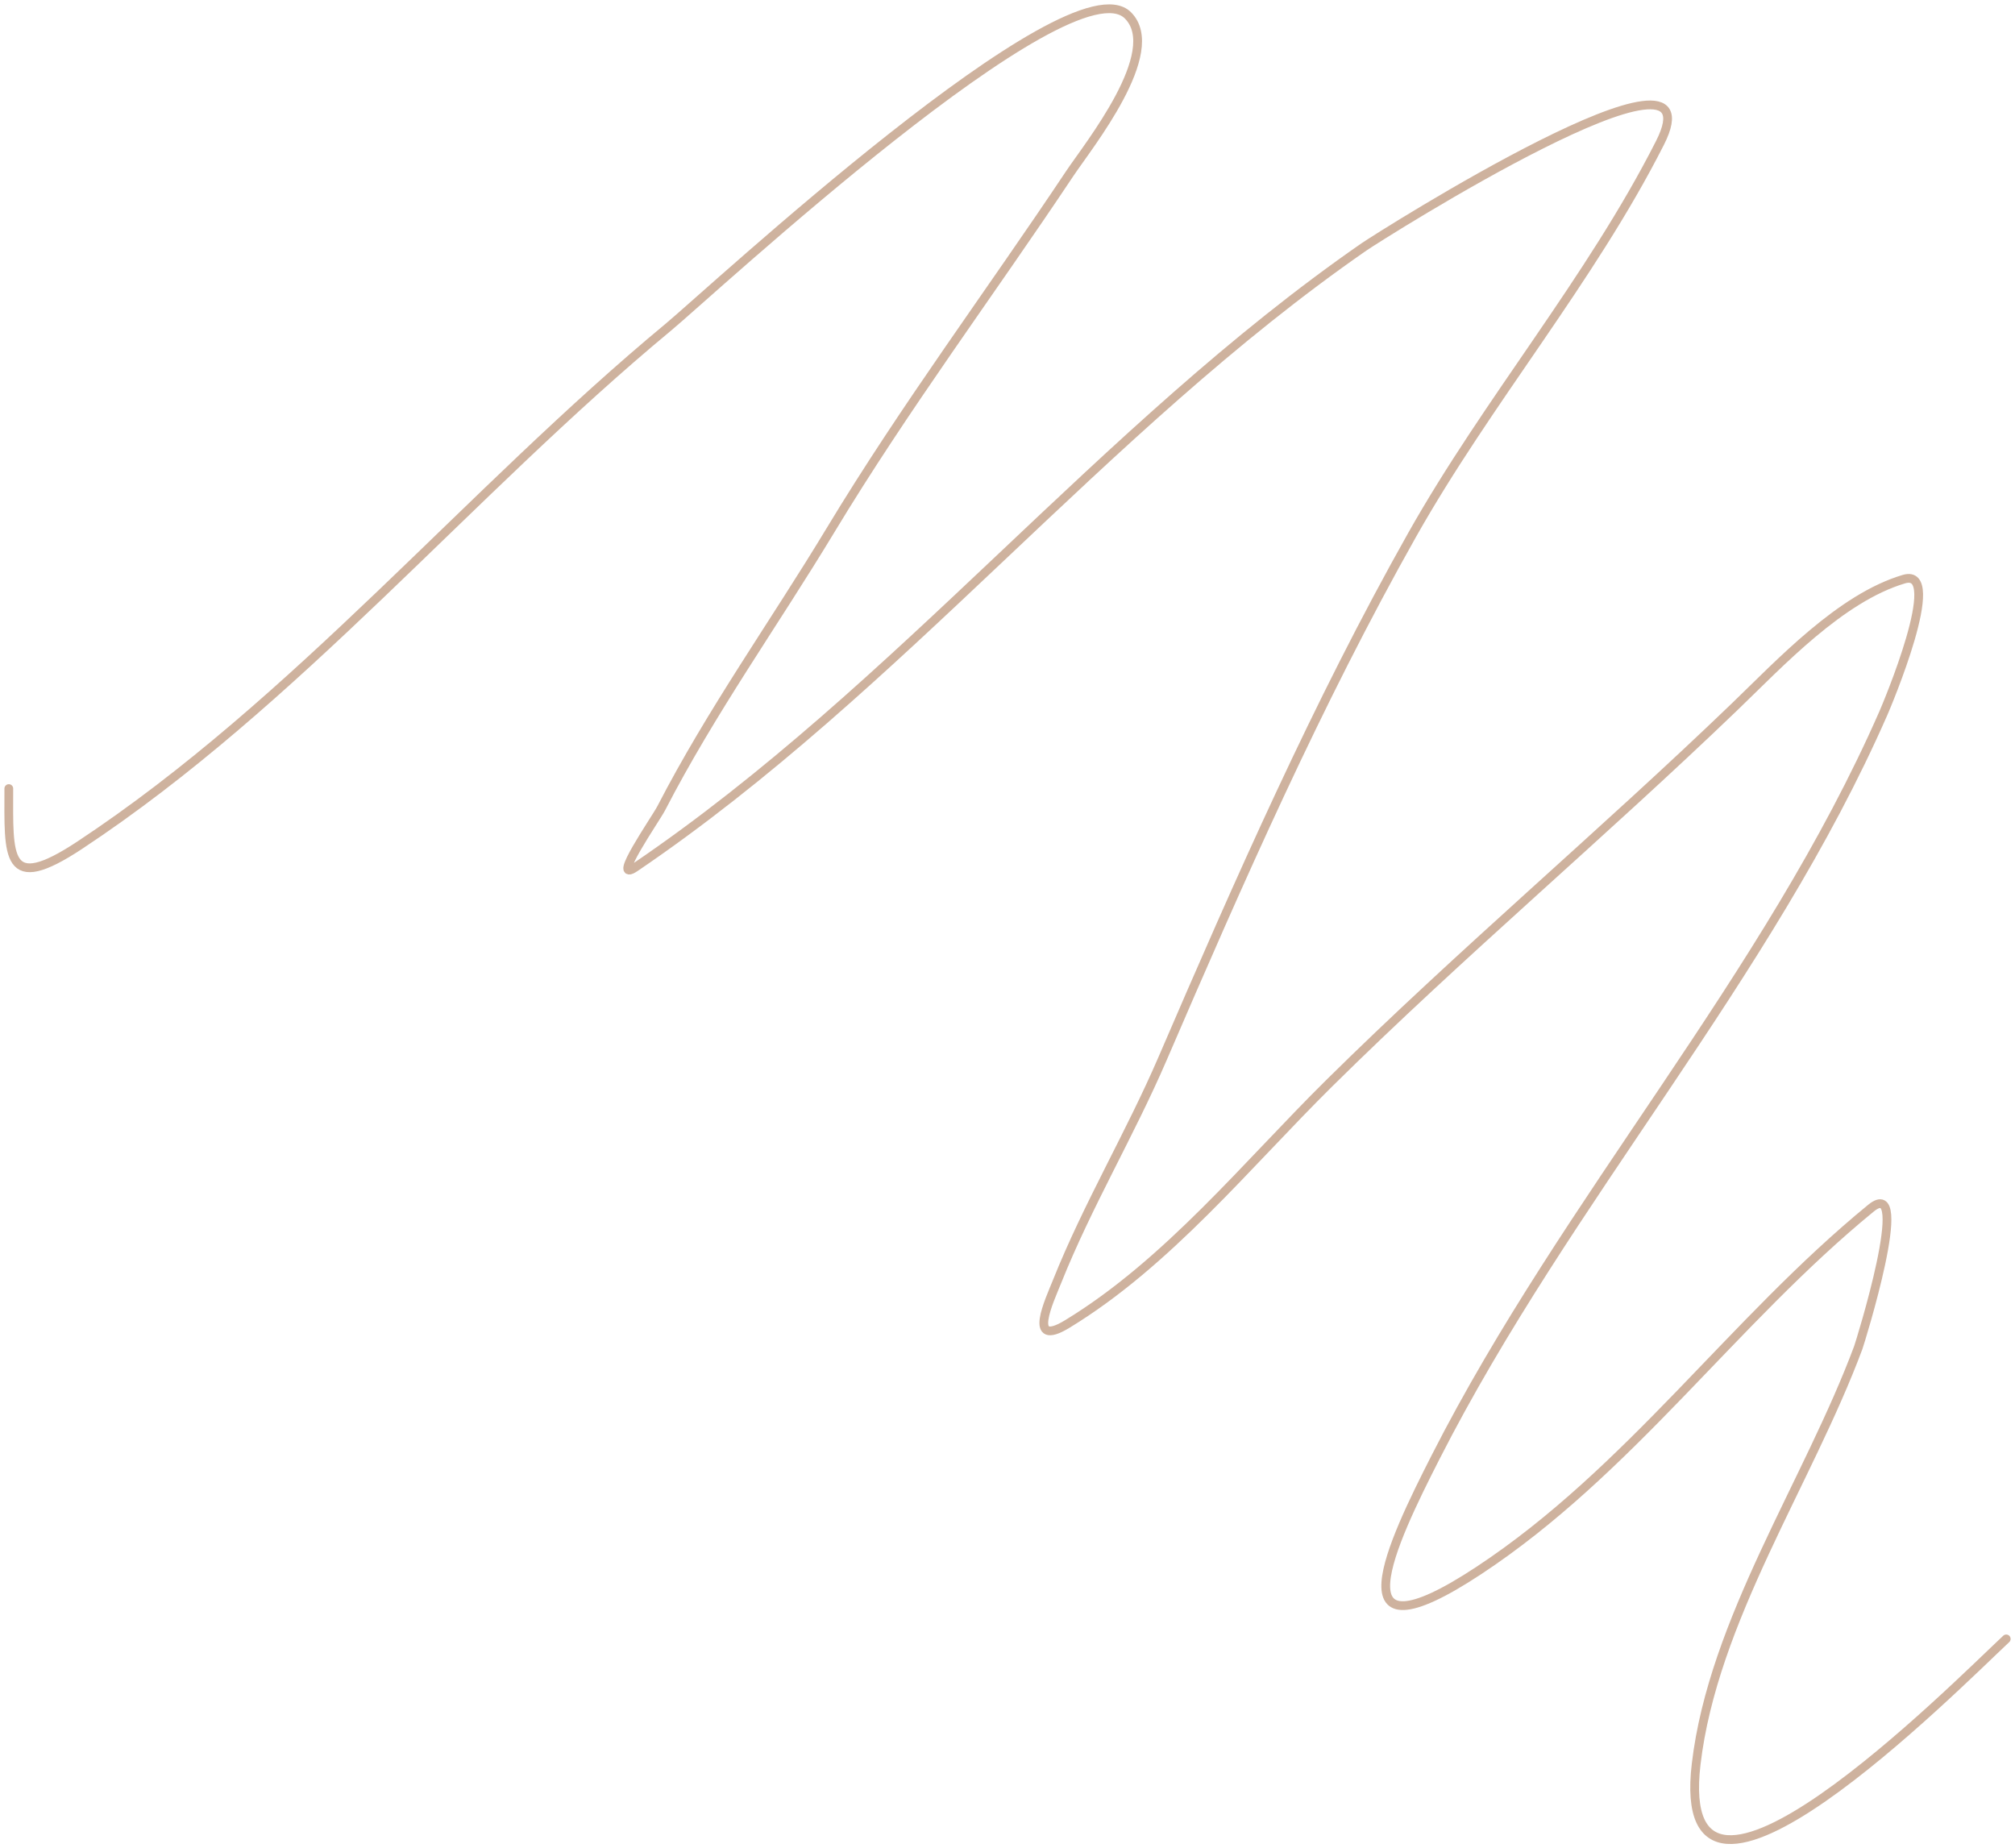 <?xml version="1.0" encoding="UTF-8"?> <svg xmlns="http://www.w3.org/2000/svg" width="230" height="211" viewBox="0 0 230 211" fill="none"> <path d="M1.005 90.018C1.005 97.805 0.532 102.144 9.09 96.49C33.788 80.171 53.514 56.231 76.284 37.349C81.107 33.349 122.192 -4.802 128.747 1.756C132.889 5.901 124.224 16.633 122.099 19.822C113.006 33.469 103.282 46.471 94.79 60.538C88.353 71.199 81.192 81.184 75.476 92.265C74.854 93.472 69.623 100.967 72.511 99.006C102.722 78.496 125.71 48.965 155.697 28.181C157.466 26.955 196.632 2.191 189.474 16.317C181.543 31.966 169.809 45.753 161.176 61.077C150.351 80.293 141.42 100.605 132.699 120.847C128.977 129.487 124.154 137.547 120.662 146.283C119.807 148.421 117.17 153.974 121.83 151.136C133.284 144.161 142.33 132.938 151.744 123.633C166.723 108.828 182.831 95.271 198.008 80.671C203.183 75.692 210.084 68.256 217.322 66.11C222.069 64.703 215.311 80.649 214.986 81.39C201.734 111.62 178.875 136.86 163.871 166.326C158.919 176.052 152.024 190.347 168.812 179.269C185.974 167.943 197.796 150.82 213.549 137.924C218.333 134.008 212.294 153.343 212.111 153.833C206.41 169.15 195.534 184.978 193.606 201.379C190.795 225.289 223.263 192.445 229 187.088" stroke="#CEB29E" stroke-linecap="round"></path> </svg> 